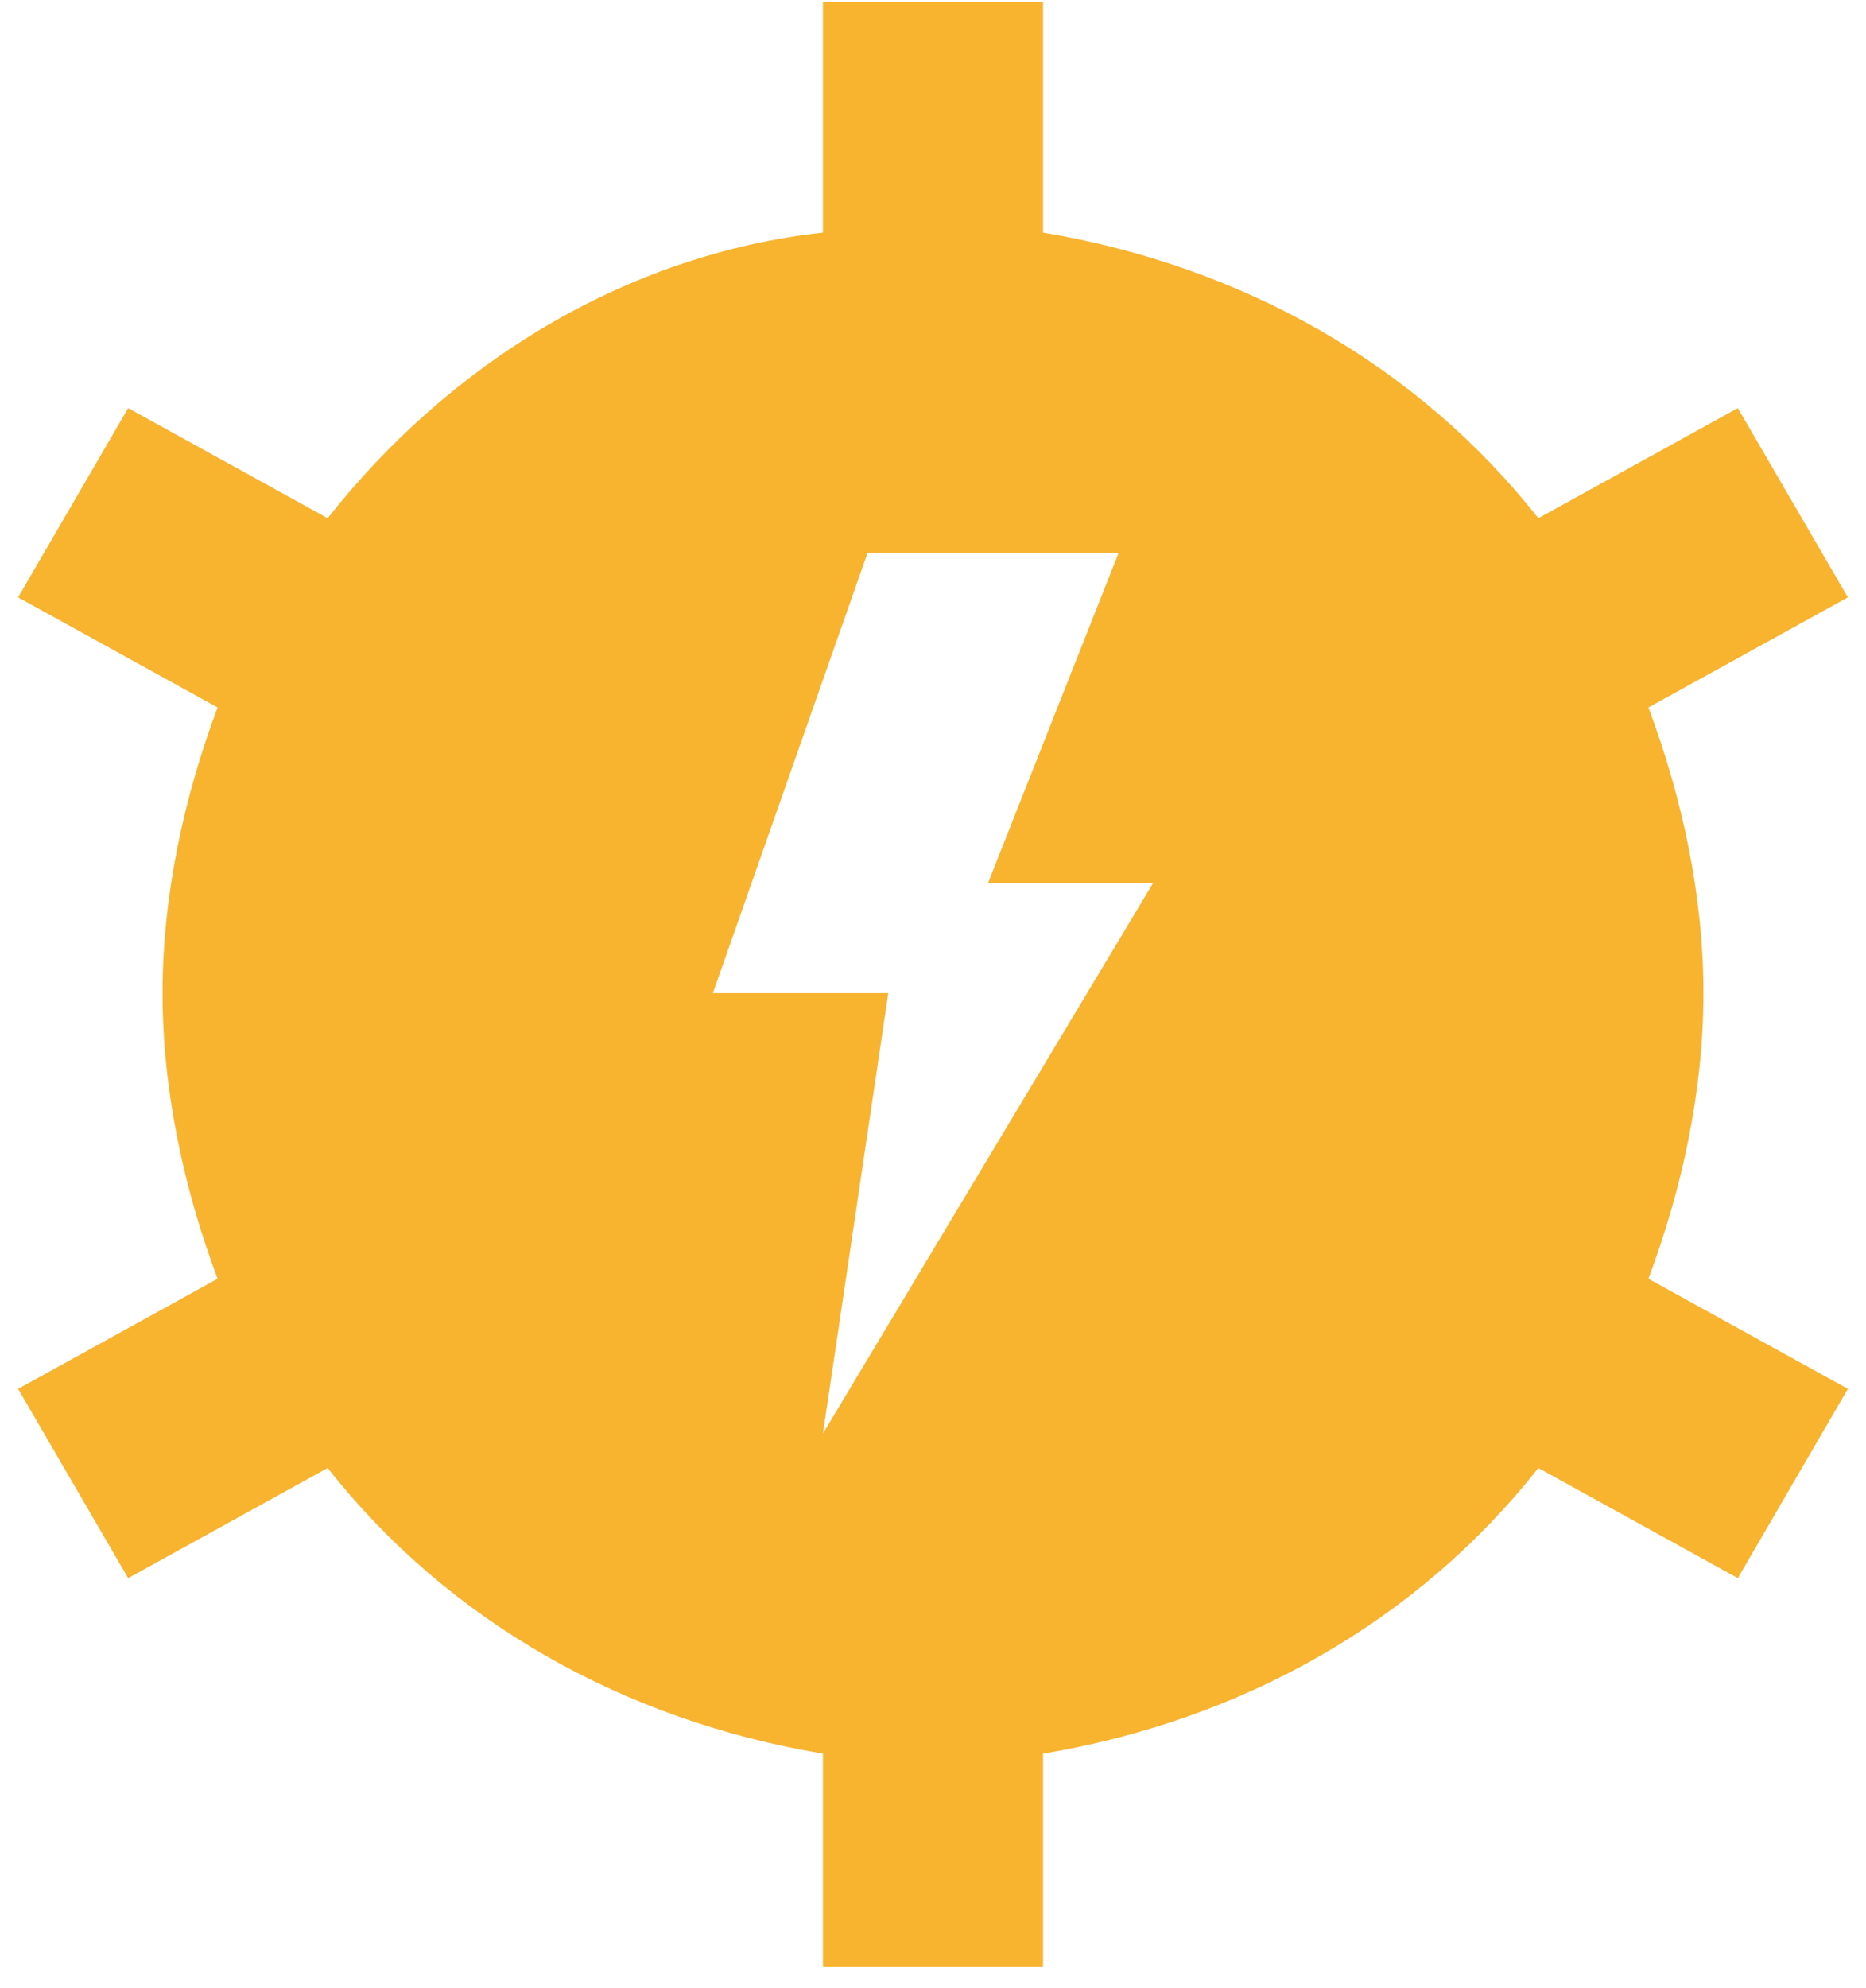 <svg width="77" height="82" viewBox="0 0 77 82" fill="none" xmlns="http://www.w3.org/2000/svg">
<path d="M33.958 0.083V9.593C25.78 10.497 18.524 15.021 13.521 21.373L5.289 16.831L0.747 24.637L8.979 29.178C7.613 32.815 6.708 36.878 6.708 40.959C6.708 45.039 7.613 49.102 8.979 52.738L0.747 57.28L5.289 65.086L13.521 60.544C18.524 66.896 25.78 70.958 33.958 72.324V81.101C36.742 81.101 36.69 81.101 38.5 81.101C40.309 81.101 41.137 81.101 43.042 81.101V72.324C51.22 70.958 58.476 66.896 63.479 60.544L71.711 65.086L76.252 57.28L68.021 52.738C69.387 49.102 70.292 45.039 70.292 40.959C70.292 36.878 69.387 32.815 68.021 29.178L76.252 24.637L71.711 16.831L63.479 21.373C58.476 15.021 51.22 10.959 43.042 9.593V0.083H33.958ZM35.803 22.792H46.164L40.771 36.417H47.583L33.958 59.125L36.655 40.959H29.417L35.803 22.792Z" fill="#F8B32F"/>
</svg>
